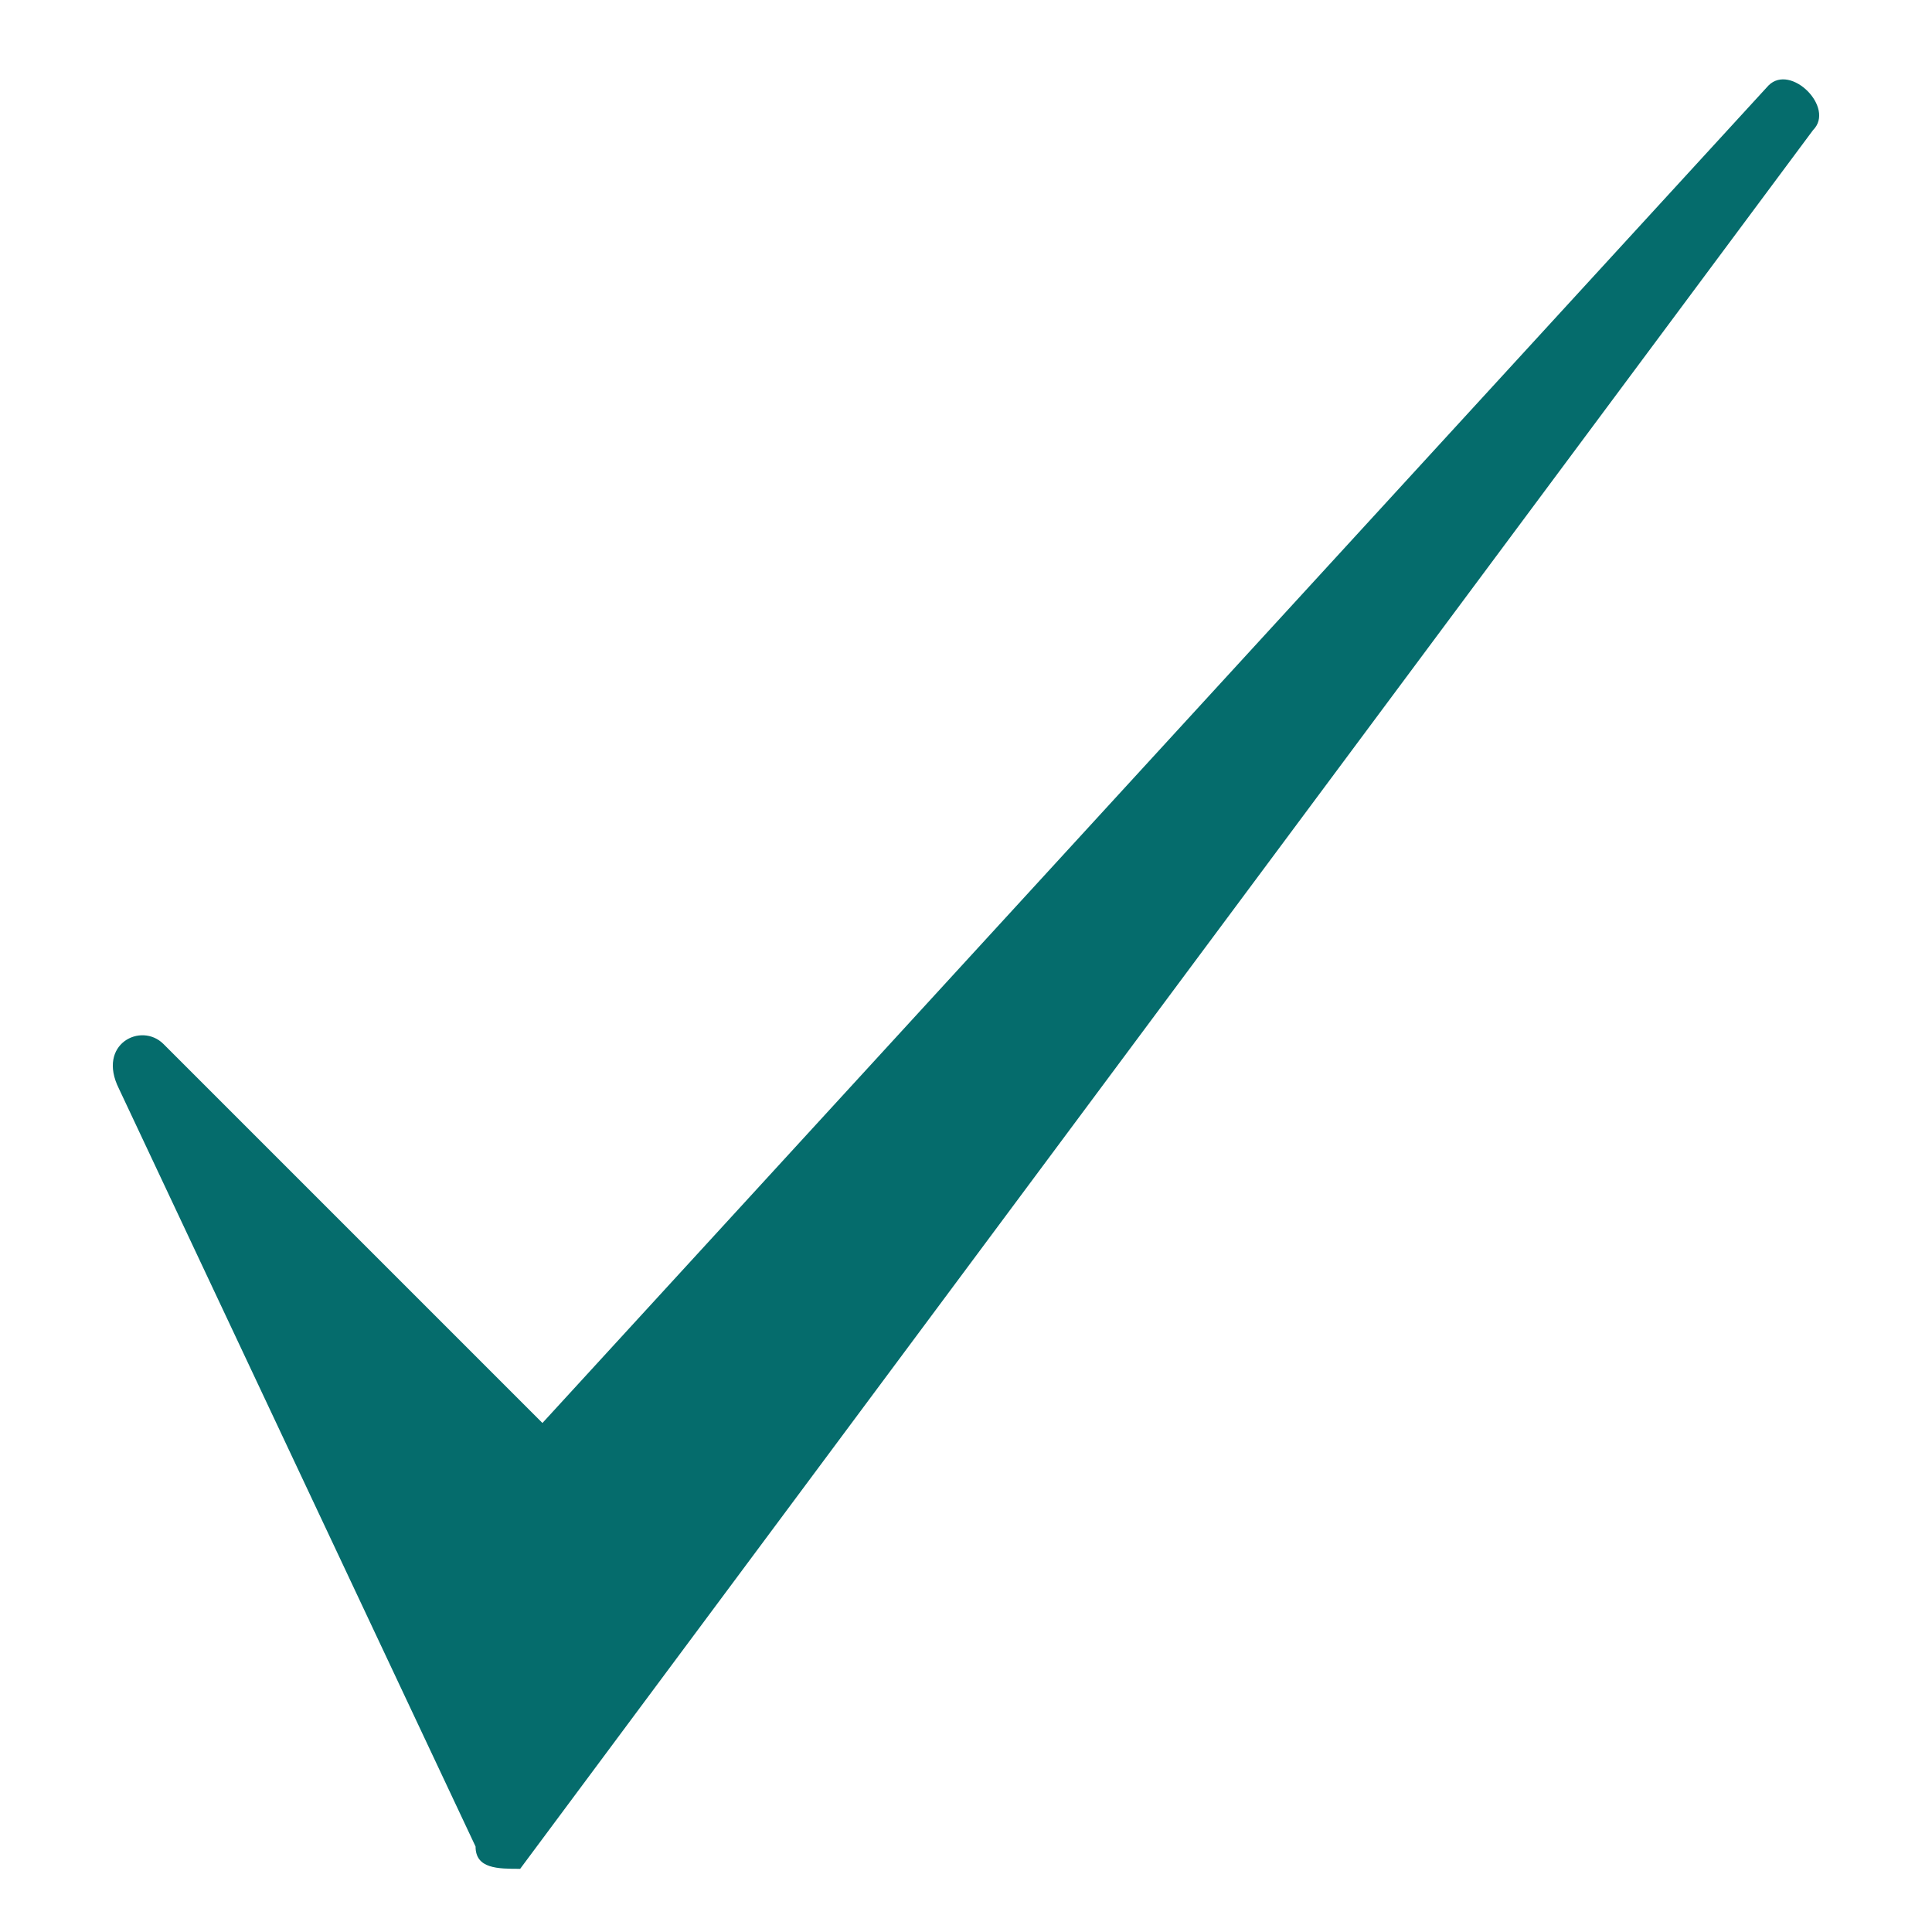 <svg xmlns="http://www.w3.org/2000/svg" xmlns:xlink="http://www.w3.org/1999/xlink" width="1080" zoomAndPan="magnify" viewBox="0 0 810 810" height="1080" preserveAspectRatio="xMidYMid meet" version="1.2"><defs><clipPath id="24968251af"><path d="M 47 33 L 763 33 L 763 783.797 L 47 783.797 Z M 47 33 "/></clipPath></defs><g id="7c727b5ba9"><g clip-rule="nonzero" clip-path="url(#24968251af)"><path style=" stroke:none;fill-rule:evenodd;fill:#056c6c;fill-opacity:1;" d="M 199.383 774.168 L 49.848 456.398 C 40.5 437.707 59.191 428.363 68.539 437.707 L 227.422 596.594 L 741.461 35.824 C 750.809 26.477 769.5 45.168 760.152 54.516 L 218.078 783.516 C 208.73 783.516 199.383 783.516 199.383 774.168 Z M 199.383 774.168 "/></g></g></svg>